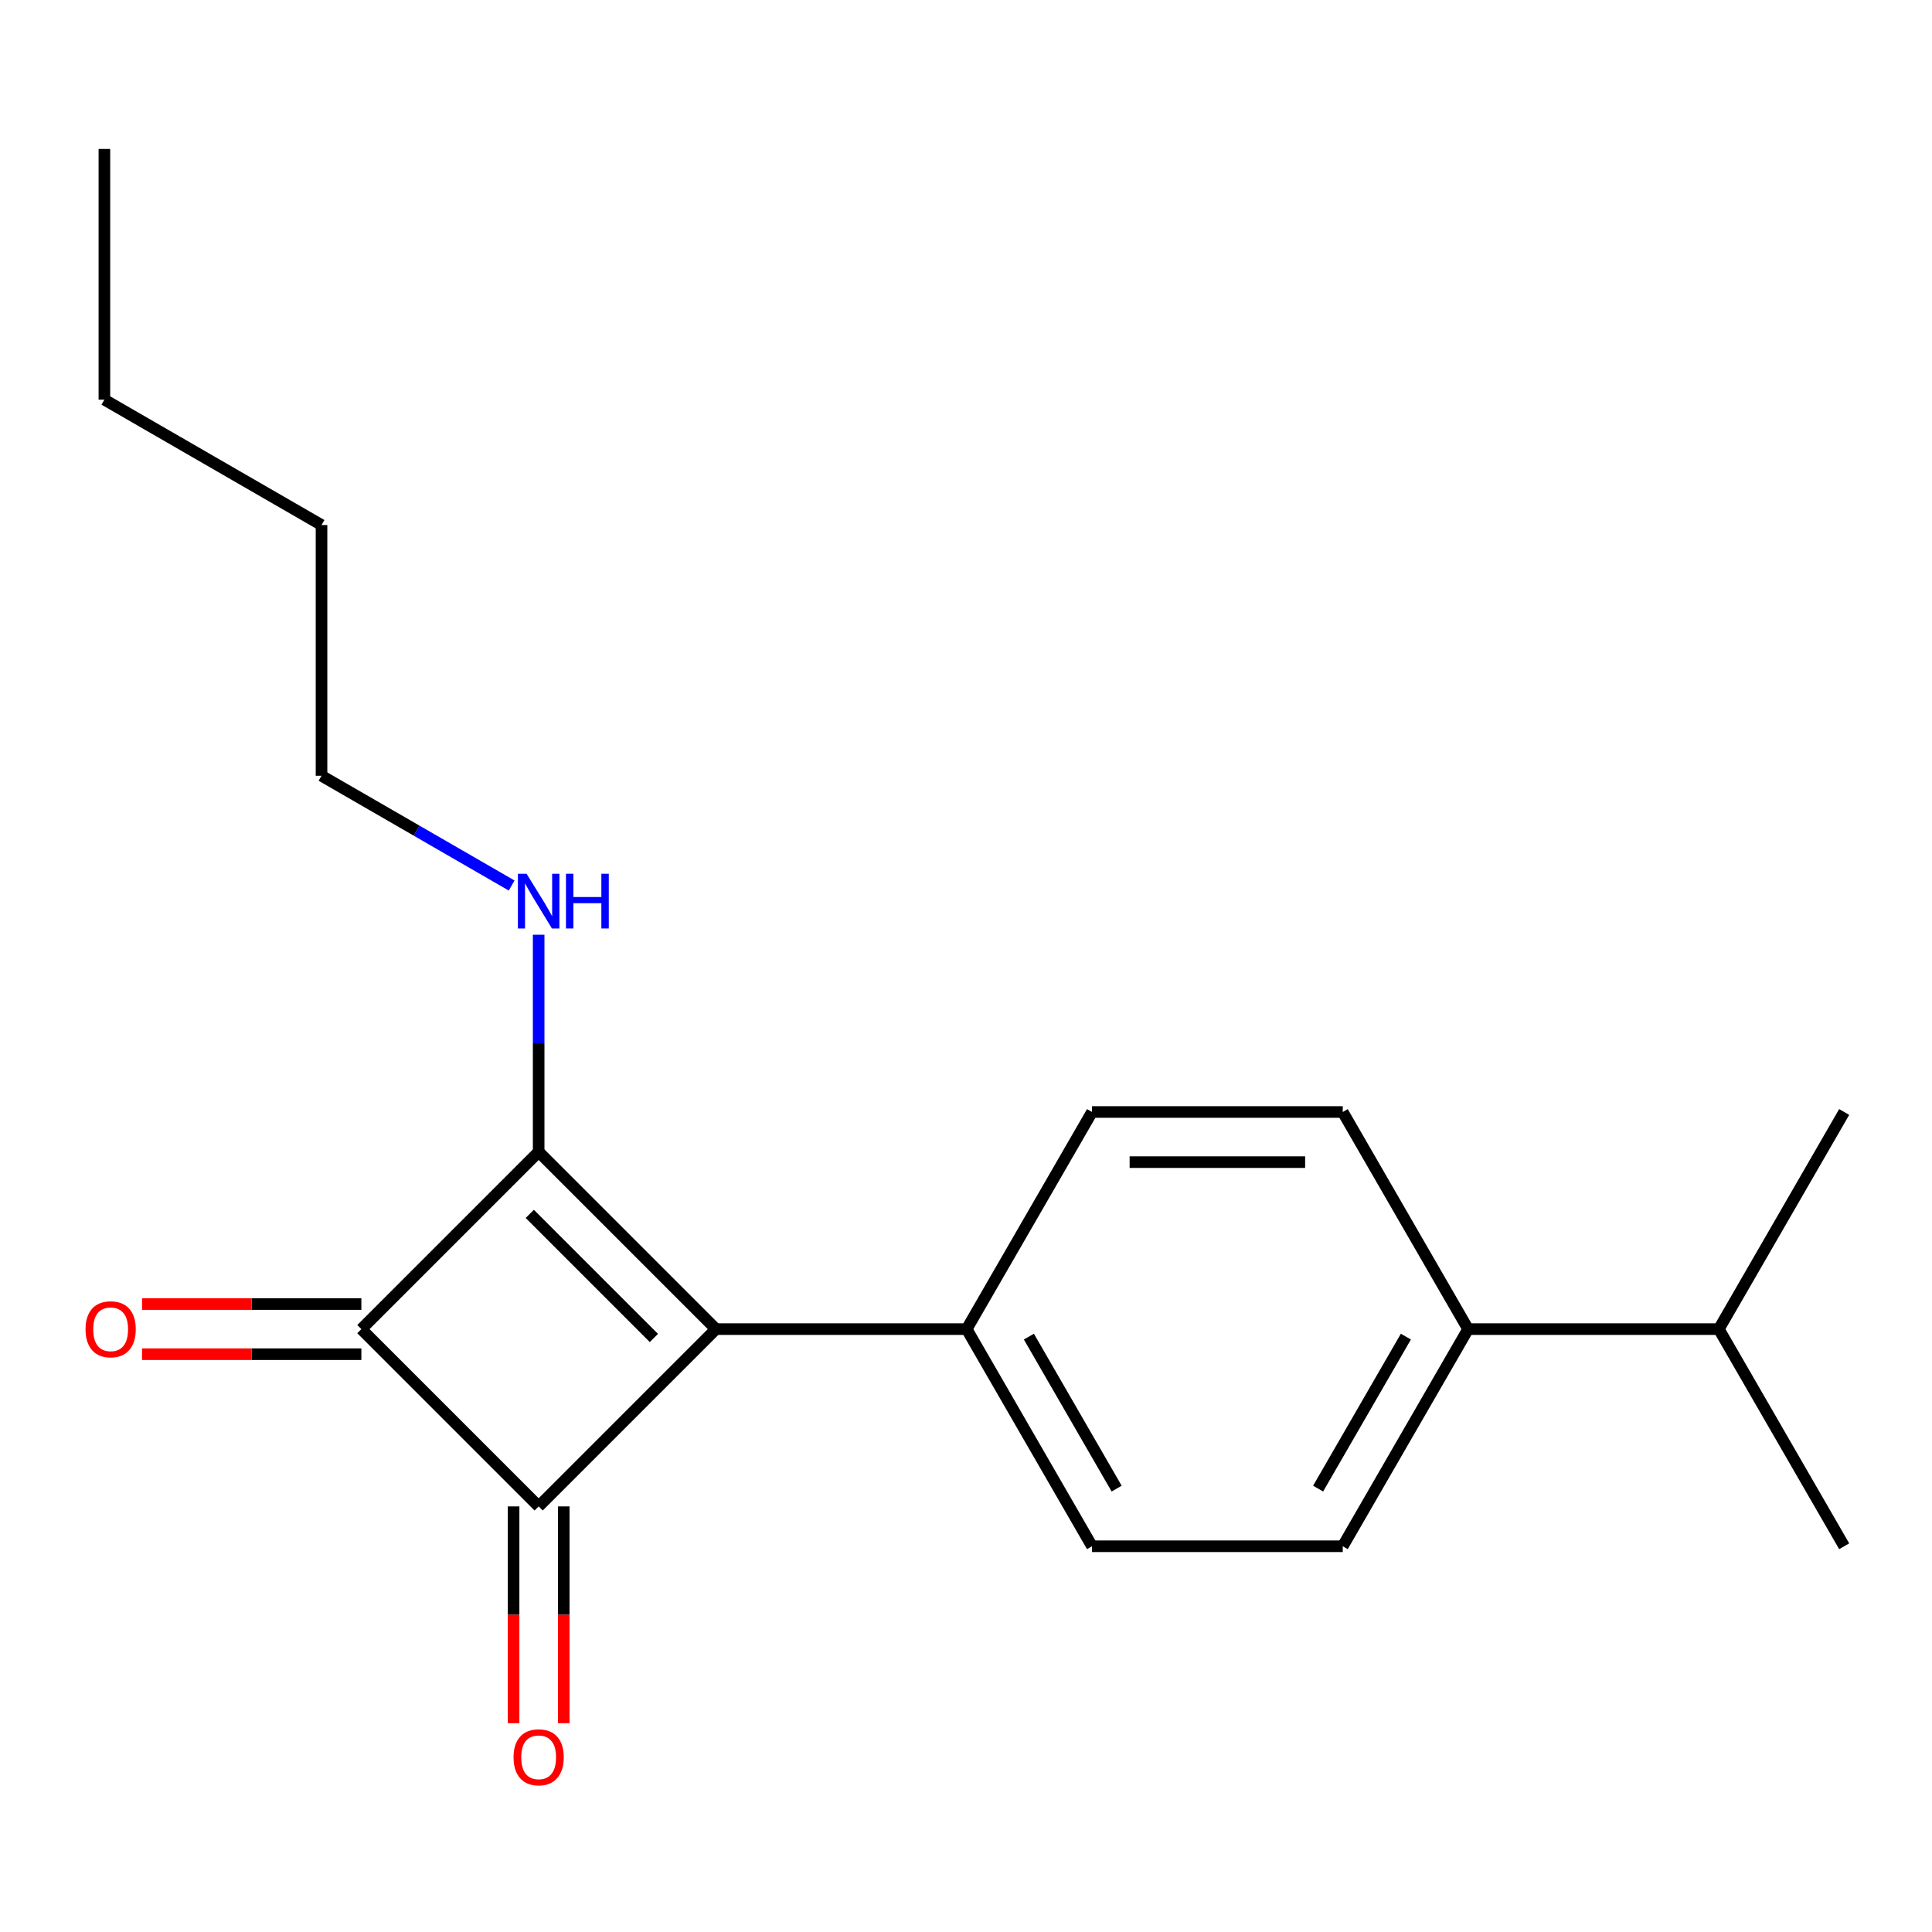 <?xml version='1.0' encoding='iso-8859-1'?>
<svg version='1.1' baseProfile='full'
              xmlns='http://www.w3.org/2000/svg'
                      xmlns:rdkit='http://www.rdkit.org/xml'
                      xmlns:xlink='http://www.w3.org/1999/xlink'
                  xml:space='preserve'
width='1000px' height='1000px' viewBox='0 0 1000 1000'>
<!-- END OF HEADER -->
<rect style='opacity:1.0;fill:#FFFFFF;stroke:none' width='1000' height='1000' x='0' y='0'> </rect>
<path class='bond-0' d='M 370.57,687.95 L 278.807,596.187' style='fill:none;fill-rule:evenodd;stroke:#000000;stroke-width:6px;stroke-linecap:butt;stroke-linejoin:miter;stroke-opacity:1' />
<path class='bond-0' d='M 338.453,692.538 L 274.219,628.304' style='fill:none;fill-rule:evenodd;stroke:#000000;stroke-width:6px;stroke-linecap:butt;stroke-linejoin:miter;stroke-opacity:1' />
<path class='bond-1' d='M 370.57,687.95 L 278.807,779.713' style='fill:none;fill-rule:evenodd;stroke:#000000;stroke-width:6px;stroke-linecap:butt;stroke-linejoin:miter;stroke-opacity:1' />
<path class='bond-3' d='M 370.57,687.95 L 500.342,687.95' style='fill:none;fill-rule:evenodd;stroke:#000000;stroke-width:6px;stroke-linecap:butt;stroke-linejoin:miter;stroke-opacity:1' />
<path class='bond-6' d='M 278.807,596.187 L 278.807,540.003' style='fill:none;fill-rule:evenodd;stroke:#000000;stroke-width:6px;stroke-linecap:butt;stroke-linejoin:miter;stroke-opacity:1' />
<path class='bond-6' d='M 278.807,540.003 L 278.807,483.819' style='fill:none;fill-rule:evenodd;stroke:#0000FF;stroke-width:6px;stroke-linecap:butt;stroke-linejoin:miter;stroke-opacity:1' />
<path class='bond-19' d='M 278.807,596.187 L 187.044,687.95' style='fill:none;fill-rule:evenodd;stroke:#000000;stroke-width:6px;stroke-linecap:butt;stroke-linejoin:miter;stroke-opacity:1' />
<path class='bond-2' d='M 278.807,779.713 L 187.044,687.95' style='fill:none;fill-rule:evenodd;stroke:#000000;stroke-width:6px;stroke-linecap:butt;stroke-linejoin:miter;stroke-opacity:1' />
<path class='bond-4' d='M 265.829,779.713 L 265.829,835.817' style='fill:none;fill-rule:evenodd;stroke:#000000;stroke-width:6px;stroke-linecap:butt;stroke-linejoin:miter;stroke-opacity:1' />
<path class='bond-4' d='M 265.829,835.817 L 265.829,891.921' style='fill:none;fill-rule:evenodd;stroke:#FF0000;stroke-width:6px;stroke-linecap:butt;stroke-linejoin:miter;stroke-opacity:1' />
<path class='bond-4' d='M 291.784,779.713 L 291.784,835.817' style='fill:none;fill-rule:evenodd;stroke:#000000;stroke-width:6px;stroke-linecap:butt;stroke-linejoin:miter;stroke-opacity:1' />
<path class='bond-4' d='M 291.784,835.817 L 291.784,891.921' style='fill:none;fill-rule:evenodd;stroke:#FF0000;stroke-width:6px;stroke-linecap:butt;stroke-linejoin:miter;stroke-opacity:1' />
<path class='bond-5' d='M 187.044,674.973 L 130.28,674.973' style='fill:none;fill-rule:evenodd;stroke:#000000;stroke-width:6px;stroke-linecap:butt;stroke-linejoin:miter;stroke-opacity:1' />
<path class='bond-5' d='M 130.28,674.973 L 73.516,674.973' style='fill:none;fill-rule:evenodd;stroke:#FF0000;stroke-width:6px;stroke-linecap:butt;stroke-linejoin:miter;stroke-opacity:1' />
<path class='bond-5' d='M 187.044,700.928 L 130.28,700.928' style='fill:none;fill-rule:evenodd;stroke:#000000;stroke-width:6px;stroke-linecap:butt;stroke-linejoin:miter;stroke-opacity:1' />
<path class='bond-5' d='M 130.28,700.928 L 73.516,700.928' style='fill:none;fill-rule:evenodd;stroke:#FF0000;stroke-width:6px;stroke-linecap:butt;stroke-linejoin:miter;stroke-opacity:1' />
<path class='bond-8' d='M 500.342,687.95 L 565.228,575.564' style='fill:none;fill-rule:evenodd;stroke:#000000;stroke-width:6px;stroke-linecap:butt;stroke-linejoin:miter;stroke-opacity:1' />
<path class='bond-9' d='M 500.342,687.95 L 565.228,800.337' style='fill:none;fill-rule:evenodd;stroke:#000000;stroke-width:6px;stroke-linecap:butt;stroke-linejoin:miter;stroke-opacity:1' />
<path class='bond-9' d='M 532.552,691.831 L 577.973,770.501' style='fill:none;fill-rule:evenodd;stroke:#000000;stroke-width:6px;stroke-linecap:butt;stroke-linejoin:miter;stroke-opacity:1' />
<path class='bond-13' d='M 264.822,458.341 L 215.621,429.935' style='fill:none;fill-rule:evenodd;stroke:#0000FF;stroke-width:6px;stroke-linecap:butt;stroke-linejoin:miter;stroke-opacity:1' />
<path class='bond-13' d='M 215.621,429.935 L 166.42,401.529' style='fill:none;fill-rule:evenodd;stroke:#000000;stroke-width:6px;stroke-linecap:butt;stroke-linejoin:miter;stroke-opacity:1' />
<path class='bond-7' d='M 759.887,687.95 L 695.001,800.337' style='fill:none;fill-rule:evenodd;stroke:#000000;stroke-width:6px;stroke-linecap:butt;stroke-linejoin:miter;stroke-opacity:1' />
<path class='bond-7' d='M 727.677,691.831 L 682.256,770.501' style='fill:none;fill-rule:evenodd;stroke:#000000;stroke-width:6px;stroke-linecap:butt;stroke-linejoin:miter;stroke-opacity:1' />
<path class='bond-12' d='M 759.887,687.95 L 889.659,687.95' style='fill:none;fill-rule:evenodd;stroke:#000000;stroke-width:6px;stroke-linecap:butt;stroke-linejoin:miter;stroke-opacity:1' />
<path class='bond-20' d='M 759.887,687.95 L 695.001,575.564' style='fill:none;fill-rule:evenodd;stroke:#000000;stroke-width:6px;stroke-linecap:butt;stroke-linejoin:miter;stroke-opacity:1' />
<path class='bond-10' d='M 565.228,575.564 L 695.001,575.564' style='fill:none;fill-rule:evenodd;stroke:#000000;stroke-width:6px;stroke-linecap:butt;stroke-linejoin:miter;stroke-opacity:1' />
<path class='bond-10' d='M 584.694,601.519 L 675.535,601.519' style='fill:none;fill-rule:evenodd;stroke:#000000;stroke-width:6px;stroke-linecap:butt;stroke-linejoin:miter;stroke-opacity:1' />
<path class='bond-11' d='M 565.228,800.337 L 695.001,800.337' style='fill:none;fill-rule:evenodd;stroke:#000000;stroke-width:6px;stroke-linecap:butt;stroke-linejoin:miter;stroke-opacity:1' />
<path class='bond-14' d='M 889.659,687.95 L 954.545,800.337' style='fill:none;fill-rule:evenodd;stroke:#000000;stroke-width:6px;stroke-linecap:butt;stroke-linejoin:miter;stroke-opacity:1' />
<path class='bond-15' d='M 889.659,687.95 L 954.545,575.564' style='fill:none;fill-rule:evenodd;stroke:#000000;stroke-width:6px;stroke-linecap:butt;stroke-linejoin:miter;stroke-opacity:1' />
<path class='bond-16' d='M 166.42,401.529 L 166.42,271.756' style='fill:none;fill-rule:evenodd;stroke:#000000;stroke-width:6px;stroke-linecap:butt;stroke-linejoin:miter;stroke-opacity:1' />
<path class='bond-17' d='M 166.42,271.756 L 54.034,206.87' style='fill:none;fill-rule:evenodd;stroke:#000000;stroke-width:6px;stroke-linecap:butt;stroke-linejoin:miter;stroke-opacity:1' />
<path class='bond-18' d='M 54.034,206.87 L 54.034,77.098' style='fill:none;fill-rule:evenodd;stroke:#000000;stroke-width:6px;stroke-linecap:butt;stroke-linejoin:miter;stroke-opacity:1' />
<path  class='atom-5' d='M 265.807 909.566
Q 265.807 902.766, 269.167 898.966
Q 272.527 895.166, 278.807 895.166
Q 285.087 895.166, 288.447 898.966
Q 291.807 902.766, 291.807 909.566
Q 291.807 916.446, 288.407 920.366
Q 285.007 924.246, 278.807 924.246
Q 272.567 924.246, 269.167 920.366
Q 265.807 916.486, 265.807 909.566
M 278.807 921.046
Q 283.127 921.046, 285.447 918.166
Q 287.807 915.246, 287.807 909.566
Q 287.807 904.006, 285.447 901.206
Q 283.127 898.366, 278.807 898.366
Q 274.487 898.366, 272.127 901.166
Q 269.807 903.966, 269.807 909.566
Q 269.807 915.286, 272.127 918.166
Q 274.487 921.046, 278.807 921.046
' fill='#FF0000'/>
<path  class='atom-6' d='M 44.271 688.03
Q 44.271 681.23, 47.631 677.43
Q 50.991 673.63, 57.271 673.63
Q 63.551 673.63, 66.911 677.43
Q 70.271 681.23, 70.271 688.03
Q 70.271 694.91, 66.871 698.83
Q 63.471 702.71, 57.271 702.71
Q 51.031 702.71, 47.631 698.83
Q 44.271 694.95, 44.271 688.03
M 57.271 699.51
Q 61.591 699.51, 63.911 696.63
Q 66.271 693.71, 66.271 688.03
Q 66.271 682.47, 63.911 679.67
Q 61.591 676.83, 57.271 676.83
Q 52.951 676.83, 50.591 679.63
Q 48.271 682.43, 48.271 688.03
Q 48.271 693.75, 50.591 696.63
Q 52.951 699.51, 57.271 699.51
' fill='#FF0000'/>
<path  class='atom-7' d='M 272.547 452.255
L 281.827 467.255
Q 282.747 468.735, 284.227 471.415
Q 285.707 474.095, 285.787 474.255
L 285.787 452.255
L 289.547 452.255
L 289.547 480.575
L 285.667 480.575
L 275.707 464.175
Q 274.547 462.255, 273.307 460.055
Q 272.107 457.855, 271.747 457.175
L 271.747 480.575
L 268.067 480.575
L 268.067 452.255
L 272.547 452.255
' fill='#0000FF'/>
<path  class='atom-7' d='M 292.947 452.255
L 296.787 452.255
L 296.787 464.295
L 311.267 464.295
L 311.267 452.255
L 315.107 452.255
L 315.107 480.575
L 311.267 480.575
L 311.267 467.495
L 296.787 467.495
L 296.787 480.575
L 292.947 480.575
L 292.947 452.255
' fill='#0000FF'/>
</svg>
